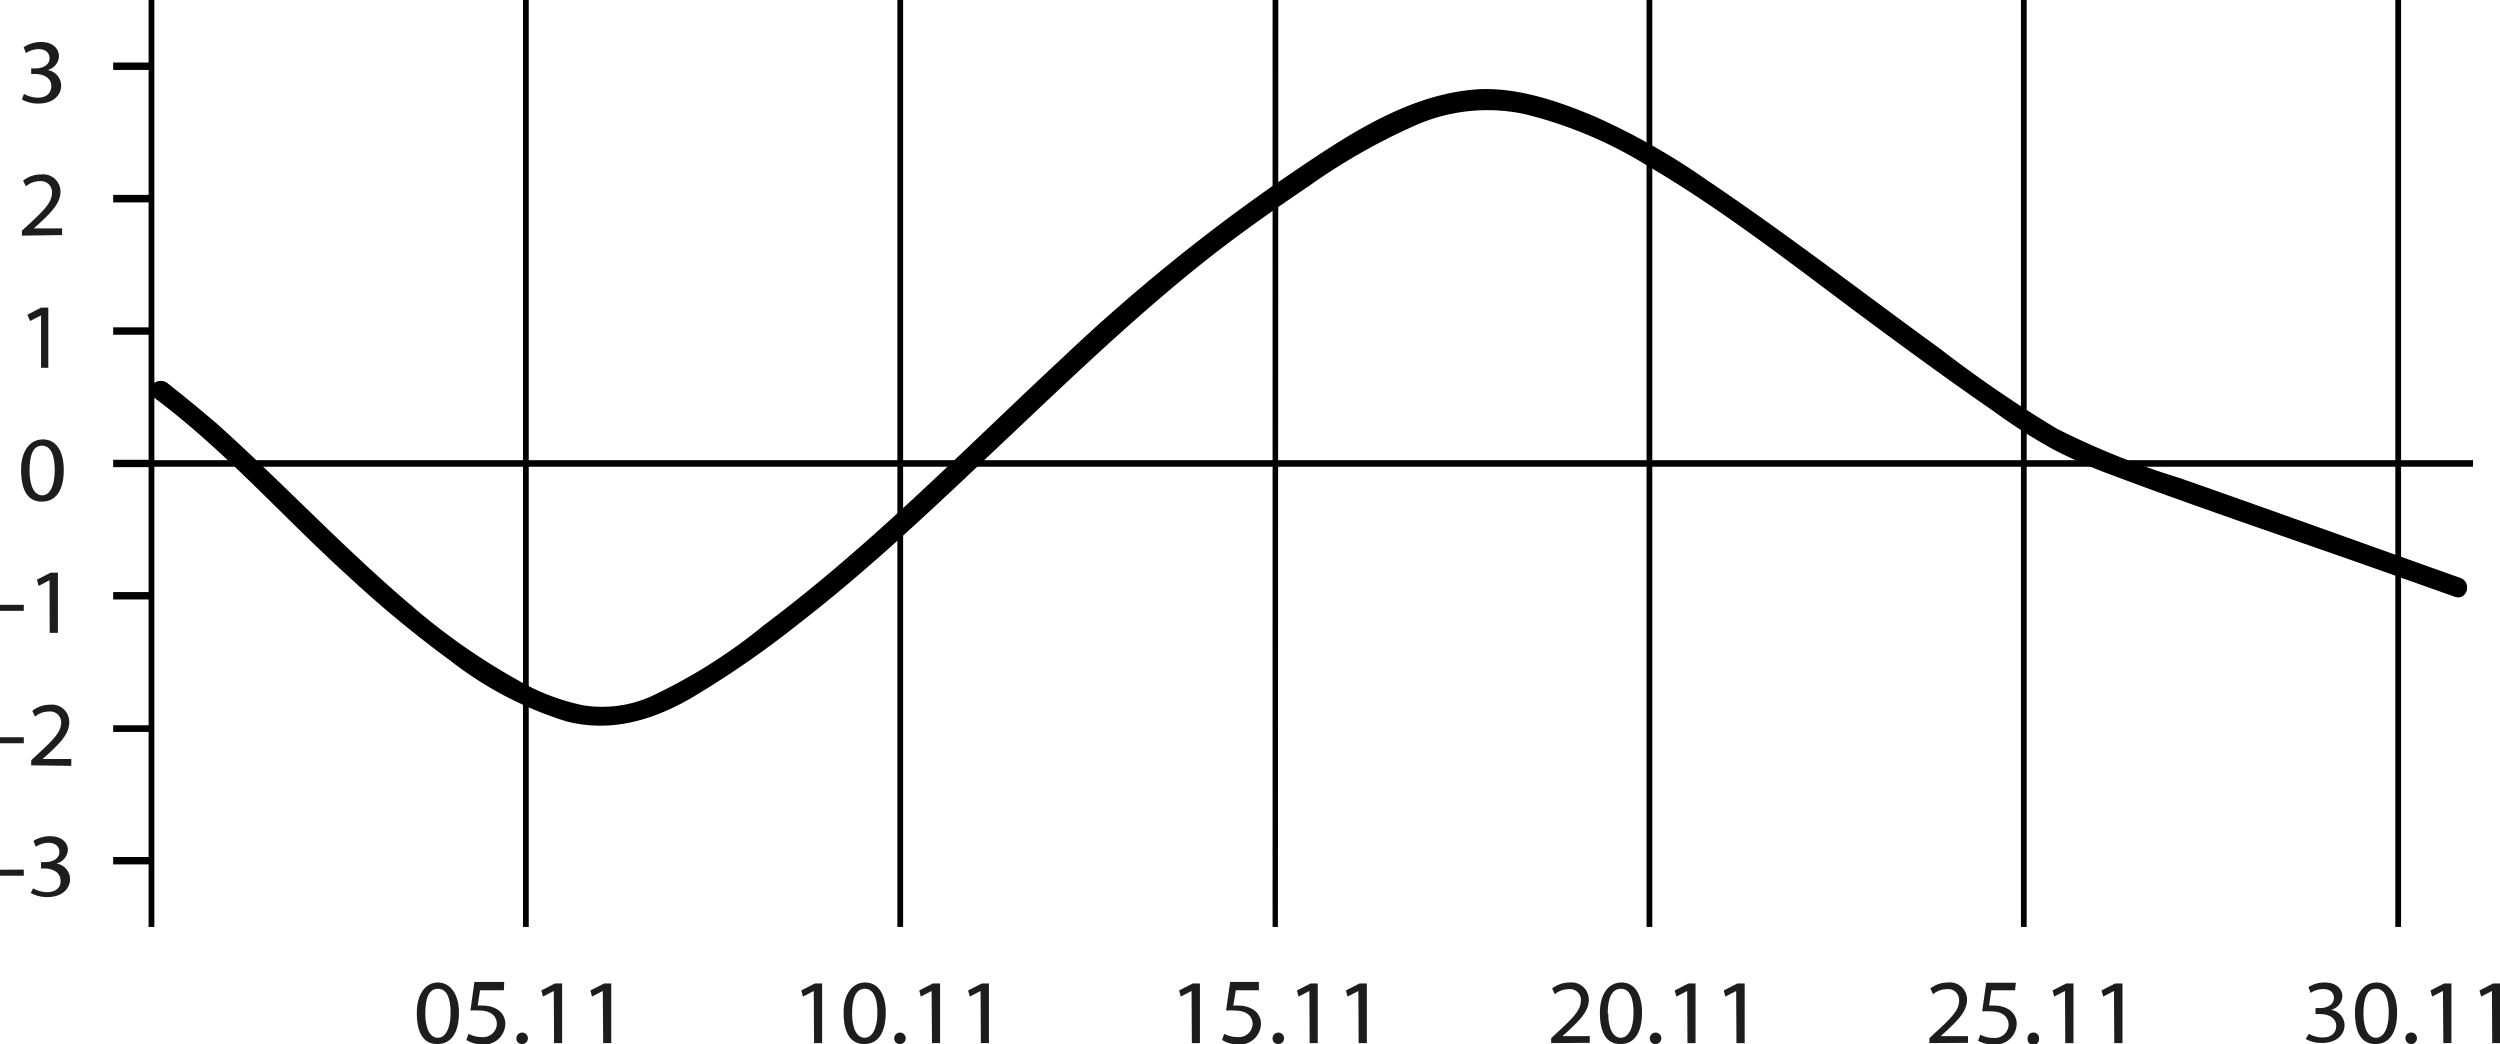 <?xml version="1.0" encoding="UTF-8"?> <svg xmlns="http://www.w3.org/2000/svg" viewBox="0 0 182.7 76.3"><defs><style>.a{fill:#1d1d1b;}</style></defs><path class="a" d="M1.74,63.55V64H0v-.44Z"></path><path class="a" d="M2.42,64.92a2.15,2.15,0,0,0,1,.28c.8,0,1.05-.49,1-.85,0-.62-.59-.88-1.19-.88H3V63h.34c.45,0,1-.22,1-.74,0-.36-.24-.67-.81-.67a1.79,1.79,0,0,0-.92.29l-.16-.43a2.25,2.25,0,0,1,1.2-.34c.91,0,1.31.52,1.31,1a1.11,1.11,0,0,1-.84,1h0a1.16,1.16,0,0,1,1,1.13c0,.7-.57,1.32-1.67,1.32a2.46,2.46,0,0,1-1.2-.3Z"></path><path class="a" d="M1.74,53.88v.44H0v-.44Z"></path><path class="a" d="M2.28,55.93v-.37l.48-.45c1.18-1.07,1.7-1.64,1.71-2.3A.8.8,0,0,0,3.56,52a1.57,1.57,0,0,0-1,.37l-.2-.42a2.06,2.06,0,0,1,1.3-.45,1.26,1.26,0,0,1,1.4,1.28c0,.82-.61,1.47-1.58,2.36l-.37.33H5.21v.5Z"></path><path class="a" d="M1.74,44.2v.44H0V44.2Z"></path><path class="a" d="M3.62,42.4h0l-.8.42-.12-.46,1-.51h.53v4.4h-.6Z"></path><path class="a" d="M4.66,34.34c0,1.5-.58,2.32-1.6,2.32s-1.5-.8-1.52-2.26.66-2.29,1.6-2.29S4.66,32.94,4.66,34.34Zm-2.5.07c0,1.14.37,1.79.93,1.79S4,35.49,4,34.37s-.29-1.8-.93-1.8S2.16,33.21,2.16,34.41Z"></path><path class="a" d="M3,23.05h0l-.8.41L2,23l1-.52h.53v4.4H3Z"></path><path class="a" d="M1.6,17.22v-.36l.49-.45c1.17-1.07,1.7-1.64,1.71-2.31a.81.81,0,0,0-.91-.86,1.57,1.57,0,0,0-1,.38l-.2-.42A2.06,2.06,0,0,1,3,12.75,1.26,1.26,0,0,1,4.42,14c0,.81-.61,1.47-1.58,2.36l-.37.33H4.54v.49Z"></path><path class="a" d="M1.75,6.86a2.15,2.15,0,0,0,1,.28c.8,0,1-.49,1-.85,0-.62-.59-.88-1.19-.88H2.28V5h.34c.45,0,1-.22,1-.74,0-.36-.24-.67-.81-.67a1.79,1.79,0,0,0-.92.29l-.16-.43A2.25,2.25,0,0,1,3,3.07c.9,0,1.31.52,1.31,1.05a1.1,1.1,0,0,1-.84,1h0a1.16,1.16,0,0,1,1,1.13c0,.7-.57,1.32-1.67,1.32a2.46,2.46,0,0,1-1.2-.3Z"></path><path d="M11.1,63.17H8.27v-.54H11.1Zm0-9.68H8.27V53H11.1Zm0-9.68H8.27v-.54H11.1Zm0-9.67H8.27V33.6H11.1Zm0-9.68H8.27v-.54H11.1Zm0-9.67H8.27v-.55H11.1Zm0-9.68H8.27V4.57H11.1Z"></path><rect x="11.1" y="33.63" width="169.63" height="0.48"></rect><path d="M175.47,67.74h-.42V0h.42Zm-27.36,0h-.42V0h.42Zm-27.36,0h-.42V0h.42Zm-27.36,0H93V0h.42ZM66,67.74h-.42V0H66Zm-27.36,0h-.42V0h.42Zm-27.36,0h-.42V0h.42Z"></path><path class="a" d="M33.54,74c0,1.48-.57,2.3-1.58,2.3s-1.49-.8-1.5-2.24S31.12,71.8,32,71.8,33.54,72.62,33.54,74Zm-2.46.07c0,1.13.36,1.77.92,1.77s.93-.7.93-1.81-.29-1.77-.93-1.77S31.08,72.89,31.08,74.07Z"></path><path class="a" d="M36.82,72.37H35.08l-.17,1.12a1.77,1.77,0,0,1,.37,0,2,2,0,0,1,1,.24,1.24,1.24,0,0,1,.65,1.11,1.55,1.55,0,0,1-1.69,1.49A2.26,2.26,0,0,1,34.08,76l.16-.45a2.08,2.08,0,0,0,1,.24,1,1,0,0,0,1.07-.94c0-.56-.39-1-1.3-1a5.12,5.12,0,0,0-.63,0l.29-2.09h2.18Z"></path><path class="a" d="M37.74,75.88a.42.42,0,1,1,.41.42A.4.4,0,0,1,37.74,75.88Z"></path><path class="a" d="M40.47,72.42h0l-.79.41-.12-.45,1-.51h.52v4.36h-.59Z"></path><path class="a" d="M44.05,72.42h0l-.79.41-.11-.45,1-.51h.52v4.36h-.59Z"></path><path class="a" d="M59.47,72.42h0l-.79.41-.12-.45,1-.51h.52v4.36h-.59Z"></path><path class="a" d="M64.73,74c0,1.48-.57,2.3-1.57,2.3s-1.49-.8-1.51-2.24.66-2.26,1.58-2.26S64.73,72.62,64.73,74Zm-2.46.07c0,1.13.36,1.77.92,1.77s.93-.7.93-1.81-.29-1.77-.92-1.77S62.27,72.89,62.27,74.07Z"></path><path class="a" d="M65.35,75.88a.42.42,0,1,1,.41.42A.4.4,0,0,1,65.35,75.88Z"></path><path class="a" d="M68.08,72.42h0l-.79.41-.11-.45,1-.51h.52v4.36h-.59Z"></path><path class="a" d="M71.66,72.42h0l-.79.41-.12-.45,1-.51h.52v4.36h-.59Z"></path><path class="a" d="M87.08,72.42h0l-.79.41-.12-.45,1-.51h.52v4.36h-.59Z"></path><path class="a" d="M92,72.37H90.31l-.18,1.12a1.83,1.83,0,0,1,.37,0,2,2,0,0,1,1,.24,1.22,1.22,0,0,1,.65,1.11,1.55,1.55,0,0,1-1.69,1.49A2.19,2.19,0,0,1,89.31,76l.15-.45a2.08,2.08,0,0,0,1,.24,1,1,0,0,0,1.08-.94c0-.56-.4-1-1.31-1a5.12,5.12,0,0,0-.63,0l.3-2.09H92Z"></path><path class="a" d="M93,75.88a.42.42,0,1,1,.41.42A.4.4,0,0,1,93,75.88Z"></path><path class="a" d="M95.69,72.42h0l-.79.41-.12-.45,1-.51h.52v4.36h-.59Z"></path><path class="a" d="M99.27,72.42h0l-.79.41-.12-.45,1-.51h.53v4.36h-.6Z"></path><path class="a" d="M113.36,76.23v-.36l.48-.45c1.16-1.06,1.68-1.62,1.69-2.28a.79.79,0,0,0-.9-.85,1.56,1.56,0,0,0-1,.37l-.2-.42a2.06,2.06,0,0,1,1.29-.44,1.26,1.26,0,0,1,1.39,1.27c0,.8-.61,1.45-1.57,2.33l-.36.32v0h2v.49Z"></path><path class="a" d="M120,74c0,1.48-.57,2.3-1.58,2.3s-1.49-.8-1.5-2.24.65-2.26,1.58-2.26S120,72.62,120,74Zm-2.47.07c0,1.13.37,1.77.92,1.77s.93-.7.93-1.81-.28-1.77-.92-1.77S117.49,72.89,117.49,74.07Z"></path><path class="a" d="M120.57,75.88a.42.42,0,1,1,.41.42A.4.4,0,0,1,120.57,75.88Z"></path><path class="a" d="M123.3,72.42h0l-.79.41-.12-.45,1-.51h.52v4.36h-.59Z"></path><path class="a" d="M126.88,72.42h0l-.79.41-.12-.45,1-.51h.53v4.36h-.6Z"></path><path class="a" d="M141,76.23v-.36l.48-.45c1.16-1.06,1.69-1.62,1.69-2.28a.79.79,0,0,0-.9-.85,1.56,1.56,0,0,0-1,.37l-.2-.42a2.08,2.08,0,0,1,1.29-.44,1.25,1.25,0,0,1,1.39,1.27c0,.8-.61,1.45-1.57,2.33l-.36.32v0h2v.49Z"></path><path class="a" d="M147.26,72.37h-1.73l-.17,1.12a1.77,1.77,0,0,1,.37,0,2,2,0,0,1,1,.24,1.22,1.22,0,0,1,.65,1.11,1.55,1.55,0,0,1-1.69,1.49,2.25,2.25,0,0,1-1.13-.27l.16-.45a2,2,0,0,0,1,.24,1,1,0,0,0,1.07-.94c0-.56-.4-1-1.3-1a5,5,0,0,0-.63,0l.29-2.09h2.17Z"></path><path class="a" d="M148.18,75.88a.4.4,0,0,1,.42-.42.39.39,0,0,1,.41.42.42.42,0,1,1-.83,0Z"></path><path class="a" d="M150.91,72.42h0l-.79.41-.12-.45,1-.51h.53v4.36h-.6Z"></path><path class="a" d="M154.49,72.42h0l-.79.41-.12-.45,1-.51h.53v4.36h-.6Z"></path><path class="a" d="M168.73,75.55a2.07,2.07,0,0,0,1,.27c.79,0,1-.48,1-.84,0-.61-.58-.87-1.17-.87h-.34v-.44h.34c.44,0,1-.22,1-.74,0-.35-.23-.65-.79-.65a1.72,1.72,0,0,0-.91.28l-.16-.42a2.15,2.15,0,0,1,1.18-.34c.9,0,1.3.51,1.3,1a1.08,1.08,0,0,1-.84,1v0a1.15,1.15,0,0,1,1,1.11c0,.7-.57,1.31-1.66,1.31a2.41,2.41,0,0,1-1.18-.29Z"></path><path class="a" d="M175.18,74c0,1.48-.57,2.3-1.58,2.3s-1.48-.8-1.5-2.24.66-2.26,1.58-2.26S175.18,72.62,175.18,74Zm-2.46.07c0,1.13.36,1.77.92,1.77s.93-.7.93-1.81-.29-1.77-.93-1.77S172.72,72.89,172.72,74.07Z"></path><path class="a" d="M175.79,75.88a.4.4,0,0,1,.42-.42.4.4,0,0,1,.42.42.42.42,0,1,1-.84,0Z"></path><path class="a" d="M178.53,72.42h0l-.79.41-.12-.45,1-.51h.53v4.36h-.59Z"></path><path class="a" d="M182.11,72.42h0l-.79.41-.12-.45,1-.51h.52v4.36h-.59Z"></path><path d="M11.18,29c5.22,3.87,9.49,8.79,14.28,13.12a82.26,82.26,0,0,0,7.41,6.13,26.59,26.59,0,0,0,8.53,4.47c3.21.82,6.22-.06,9-1.64a69.64,69.64,0,0,0,8-5.52c5.18-4,9.93-8.54,14.66-13s9.72-9.29,15-13.48c2.45-1.94,5-3.73,7.59-5.48a44.75,44.75,0,0,1,7.61-4.36,13.07,13.07,0,0,1,8.13-.91,31.17,31.17,0,0,1,8.87,3.7c5.9,3.45,11.29,7.75,16.76,11.79,2.85,2.1,5.71,4.19,8.63,6.2a40.41,40.41,0,0,0,4.36,2.8,36.28,36.28,0,0,0,4.28,1.88c6.6,2.49,13.32,4.73,20,7.1l5.1,1.81c.91.32,1.3-1.06.4-1.38-6.83-2.43-13.66-4.9-20.51-7.3a56.6,56.6,0,0,1-9-3.62,90.1,90.1,0,0,1-8.51-5.83c-5.65-4.1-11.17-8.38-17-12.3a49.19,49.19,0,0,0-8.21-4.66c-2.6-1.1-5.58-2.13-8.46-2-5.61.33-10.55,4-15,7A133.74,133.74,0,0,0,77.59,26.2c-4.75,4.42-9.36,9-14.23,13.31-2.41,2.13-4.88,4.19-7.47,6.13a39.53,39.53,0,0,1-8.37,5.28,8.8,8.8,0,0,1-4.86.63,15.75,15.75,0,0,1-4.74-1.8A46.62,46.62,0,0,1,30,44.2C25.06,40,20.7,35.32,15.89,31,14.72,30,13.51,29,12.24,28c-.75-.56-1.82.45-1.06,1Z"></path></svg> 
